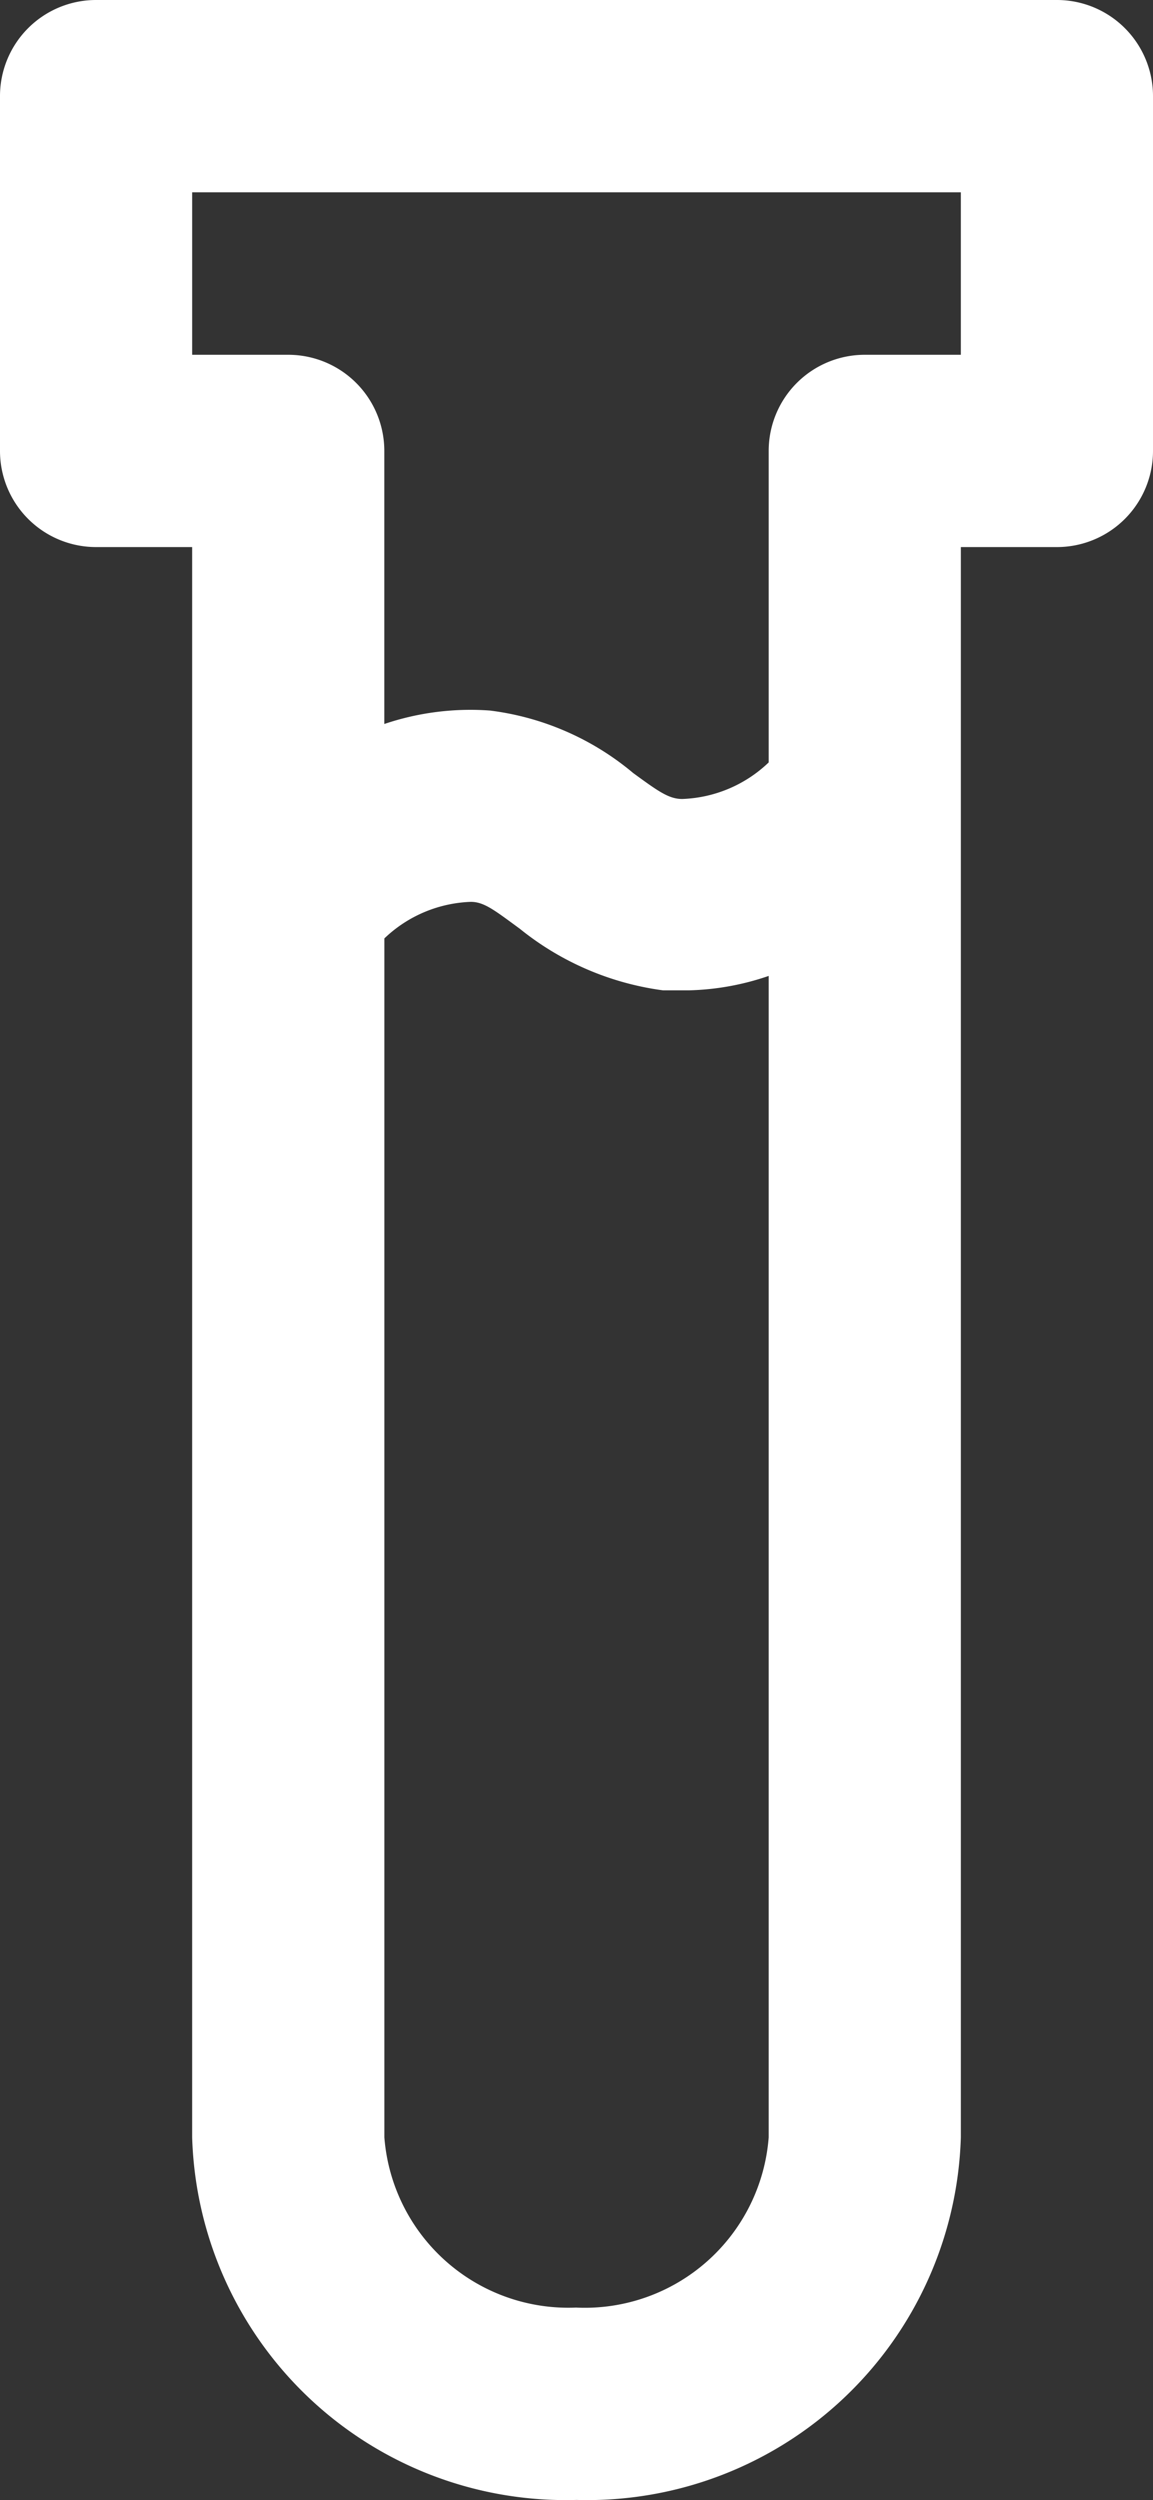 <svg xmlns="http://www.w3.org/2000/svg" width="23.353" height="50.602" viewBox="0 0 23.353 50.602">
  <rect x="0" y="0" width="23.353" height="50.602" fill="#333333" stroke="none"/>
  <g id="_10" data-name="10" transform="translate(-10 -3)">
    <path id="Trazado_31" data-name="Trazado 31" d="M31.407,3H11.946A1.946,1.946,0,0,0,10,4.946v7.181a1.946,1.946,0,0,0,1.946,1.946h1.946V46.262A7.57,7.57,0,0,0,21.677,53.6a7.57,7.57,0,0,0,7.784-7.337V14.073h1.946a1.946,1.946,0,0,0,1.946-1.946V4.946A1.946,1.946,0,0,0,31.407,3Zm-9.73,46.706a3.737,3.737,0,0,1-3.892-3.445V21.994a2.666,2.666,0,0,1,1.751-.74c.272,0,.487.175.993.545a5.838,5.838,0,0,0,2.9,1.246h.525a5.352,5.352,0,0,0,1.615-.292V46.262a3.736,3.736,0,0,1-3.892,3.445Zm7.784-39.525H27.515a1.946,1.946,0,0,0-1.946,1.946v6.305a2.666,2.666,0,0,1-1.751.74c-.272,0-.487-.156-.993-.525a5.585,5.585,0,0,0-2.9-1.265,5.449,5.449,0,0,0-2.141.272V12.127a1.946,1.946,0,0,0-1.946-1.946H13.892V6.892H29.461Z" transform="translate(0)" fill="#fff"/>
  </g>
</svg>
